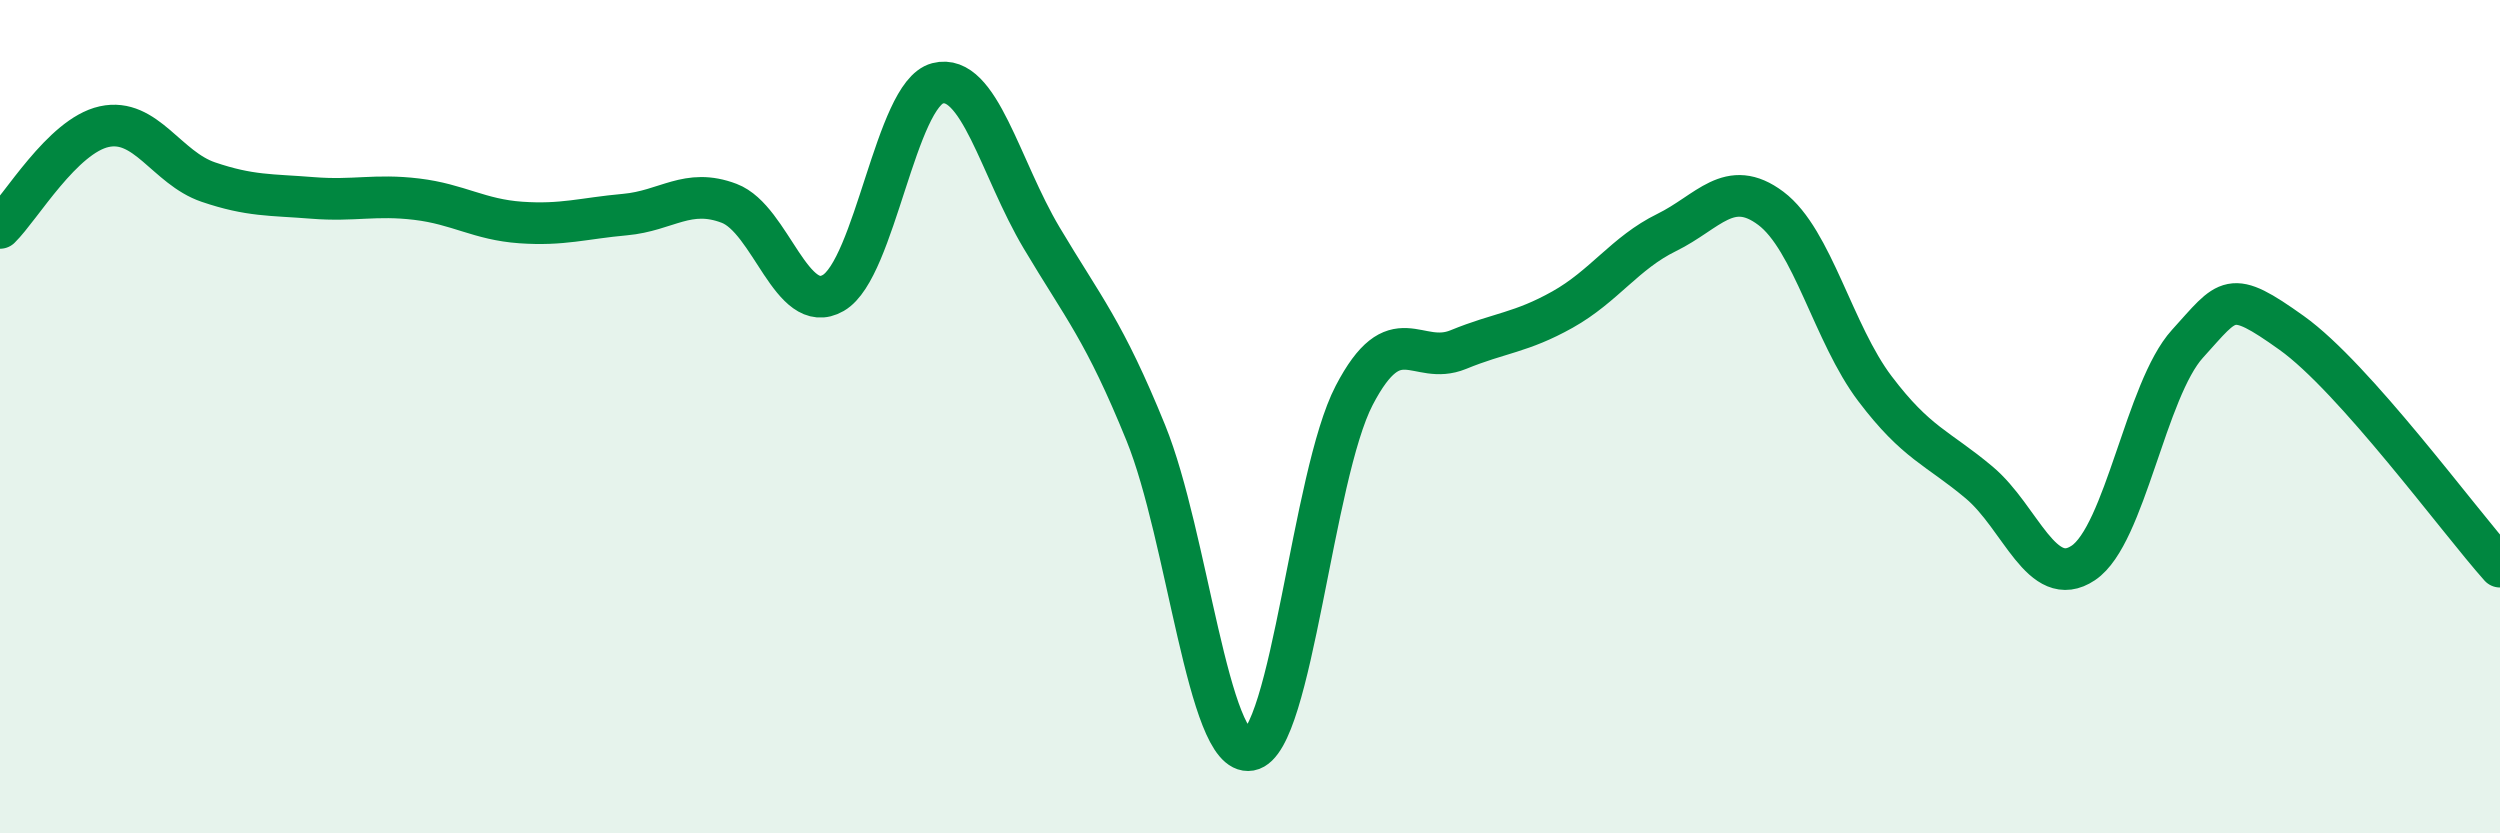 
    <svg width="60" height="20" viewBox="0 0 60 20" xmlns="http://www.w3.org/2000/svg">
      <path
        d="M 0,5.47 C 0.5,4.98 1.5,3.26 2.5,3.04 C 3.5,2.82 4,4.03 5,4.37 C 6,4.71 6.5,4.67 7.5,4.75 C 8.5,4.83 9,4.66 10,4.78 C 11,4.9 11.5,5.27 12.5,5.34 C 13.5,5.41 14,5.24 15,5.15 C 16,5.06 16.5,4.5 17.5,4.88 C 18.5,5.26 19,7.61 20,7.03 C 21,6.45 21.5,2.26 22.5,2 C 23.5,1.74 24,4.03 25,5.71 C 26,7.39 26.5,7.93 27.5,10.39 C 28.5,12.85 29,18.18 30,18 C 31,17.82 31.5,11.41 32.5,9.49 C 33.5,7.57 34,8.8 35,8.39 C 36,7.98 36.5,7.99 37.5,7.43 C 38.5,6.87 39,6.07 40,5.58 C 41,5.09 41.5,4.25 42.5,5 C 43.5,5.75 44,8.01 45,9.33 C 46,10.65 46.5,10.74 47.5,11.58 C 48.5,12.42 49,14.18 50,13.51 C 51,12.84 51.5,9.35 52.5,8.25 C 53.5,7.15 53.5,6.92 55,7.99 C 56.5,9.06 59,12.48 60,13.6L60 20L0 20Z"
        fill="#008740"
        opacity="0.1"
        stroke-linecap="round"
        stroke-linejoin="round"
      />
      <path
        d="M 0,5.47 C 0.5,4.98 1.5,3.26 2.5,3.04 C 3.5,2.82 4,4.03 5,4.37 C 6,4.71 6.5,4.67 7.5,4.75 C 8.5,4.83 9,4.66 10,4.78 C 11,4.9 11.5,5.27 12.5,5.34 C 13.5,5.41 14,5.24 15,5.15 C 16,5.06 16.5,4.5 17.5,4.88 C 18.5,5.26 19,7.61 20,7.03 C 21,6.45 21.5,2.26 22.5,2 C 23.5,1.74 24,4.03 25,5.71 C 26,7.39 26.5,7.93 27.5,10.39 C 28.5,12.85 29,18.18 30,18 C 31,17.82 31.5,11.41 32.5,9.49 C 33.5,7.57 34,8.8 35,8.39 C 36,7.98 36.5,7.99 37.5,7.43 C 38.5,6.87 39,6.07 40,5.58 C 41,5.09 41.5,4.25 42.5,5 C 43.5,5.75 44,8.01 45,9.33 C 46,10.65 46.5,10.74 47.5,11.58 C 48.5,12.42 49,14.18 50,13.51 C 51,12.84 51.5,9.35 52.5,8.25 C 53.5,7.15 53.5,6.92 55,7.99 C 56.5,9.06 59,12.48 60,13.6"
        stroke="#008740"
        stroke-width="1"
        fill="none"
        stroke-linecap="round"
        stroke-linejoin="round"
      />
    </svg>
  